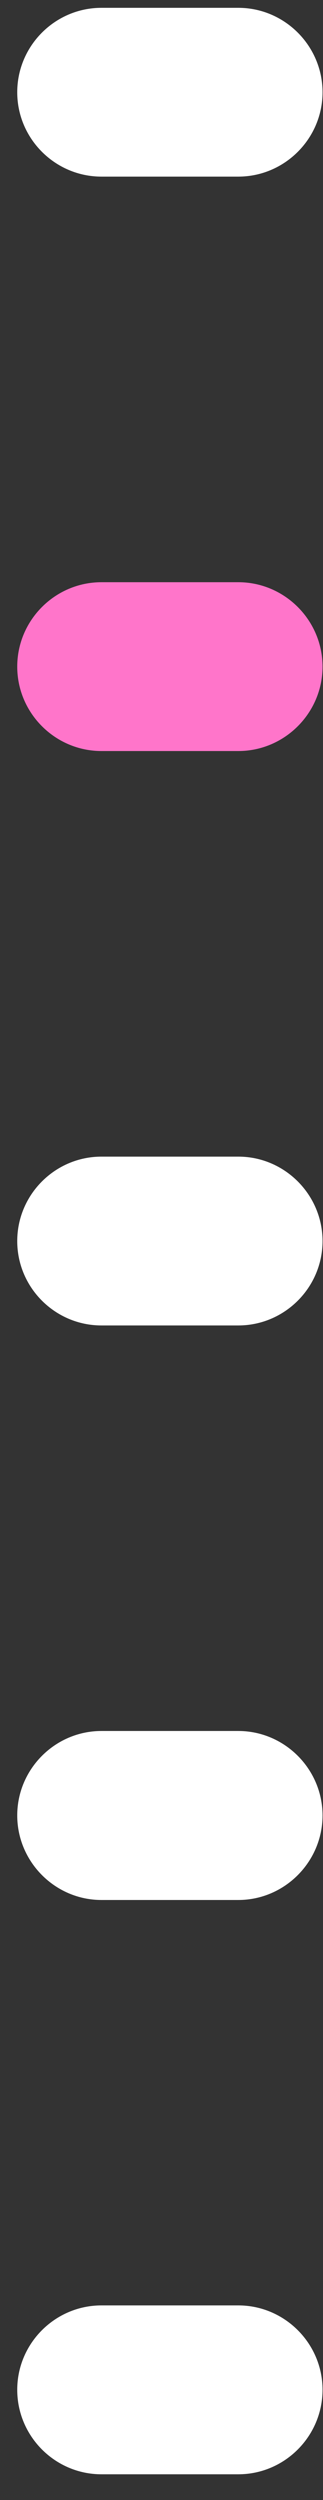<svg xmlns="http://www.w3.org/2000/svg" width="11" height="85" viewBox="0 0 11 85" fill="none"><rect x="0" y="0" width="11" height="85" fill="#333333" stroke="none"/><path fill-rule="evenodd" clip-rule="evenodd" d="M3.455 0.266H8.115C9.693 0.266 10.984 1.557 10.984 3.137C10.984 4.714 9.693 6.005 8.115 6.005H3.455C1.876 6.005 0.587 4.714 0.587 3.137C0.587 1.557 1.876 0.266 3.455 0.266Z" fill="white"></path><path fill-rule="evenodd" clip-rule="evenodd" d="M3.455 19.795H8.115C9.693 19.795 10.984 21.087 10.984 22.666C10.984 24.243 9.693 25.535 8.115 25.535H3.455C1.876 25.535 0.587 24.243 0.587 22.666C0.587 21.087 1.876 19.795 3.455 19.795Z" fill="#FF75CA"></path><path fill-rule="evenodd" clip-rule="evenodd" d="M3.455 39.325H8.115C9.693 39.325 10.984 40.617 10.984 42.196C10.984 43.776 9.693 45.065 8.115 45.065H3.455C1.876 45.065 0.587 43.776 0.587 42.196C0.587 40.617 1.876 39.325 3.455 39.325Z" fill="white"></path><path fill-rule="evenodd" clip-rule="evenodd" d="M3.455 58.853H8.115C9.693 58.853 10.984 60.148 10.984 61.724C10.984 63.301 9.693 64.599 8.115 64.599H3.455C1.876 64.599 0.587 63.301 0.587 61.724C0.587 60.148 1.876 58.853 3.455 58.853Z" fill="white"></path><path fill-rule="evenodd" clip-rule="evenodd" d="M3.455 78.383H8.115C9.693 78.383 10.984 79.674 10.984 81.251C10.984 82.834 9.693 84.125 8.115 84.125H3.455C1.876 84.125 0.587 82.834 0.587 81.251C0.587 79.674 1.876 78.383 3.455 78.383Z" fill="white"></path></svg>